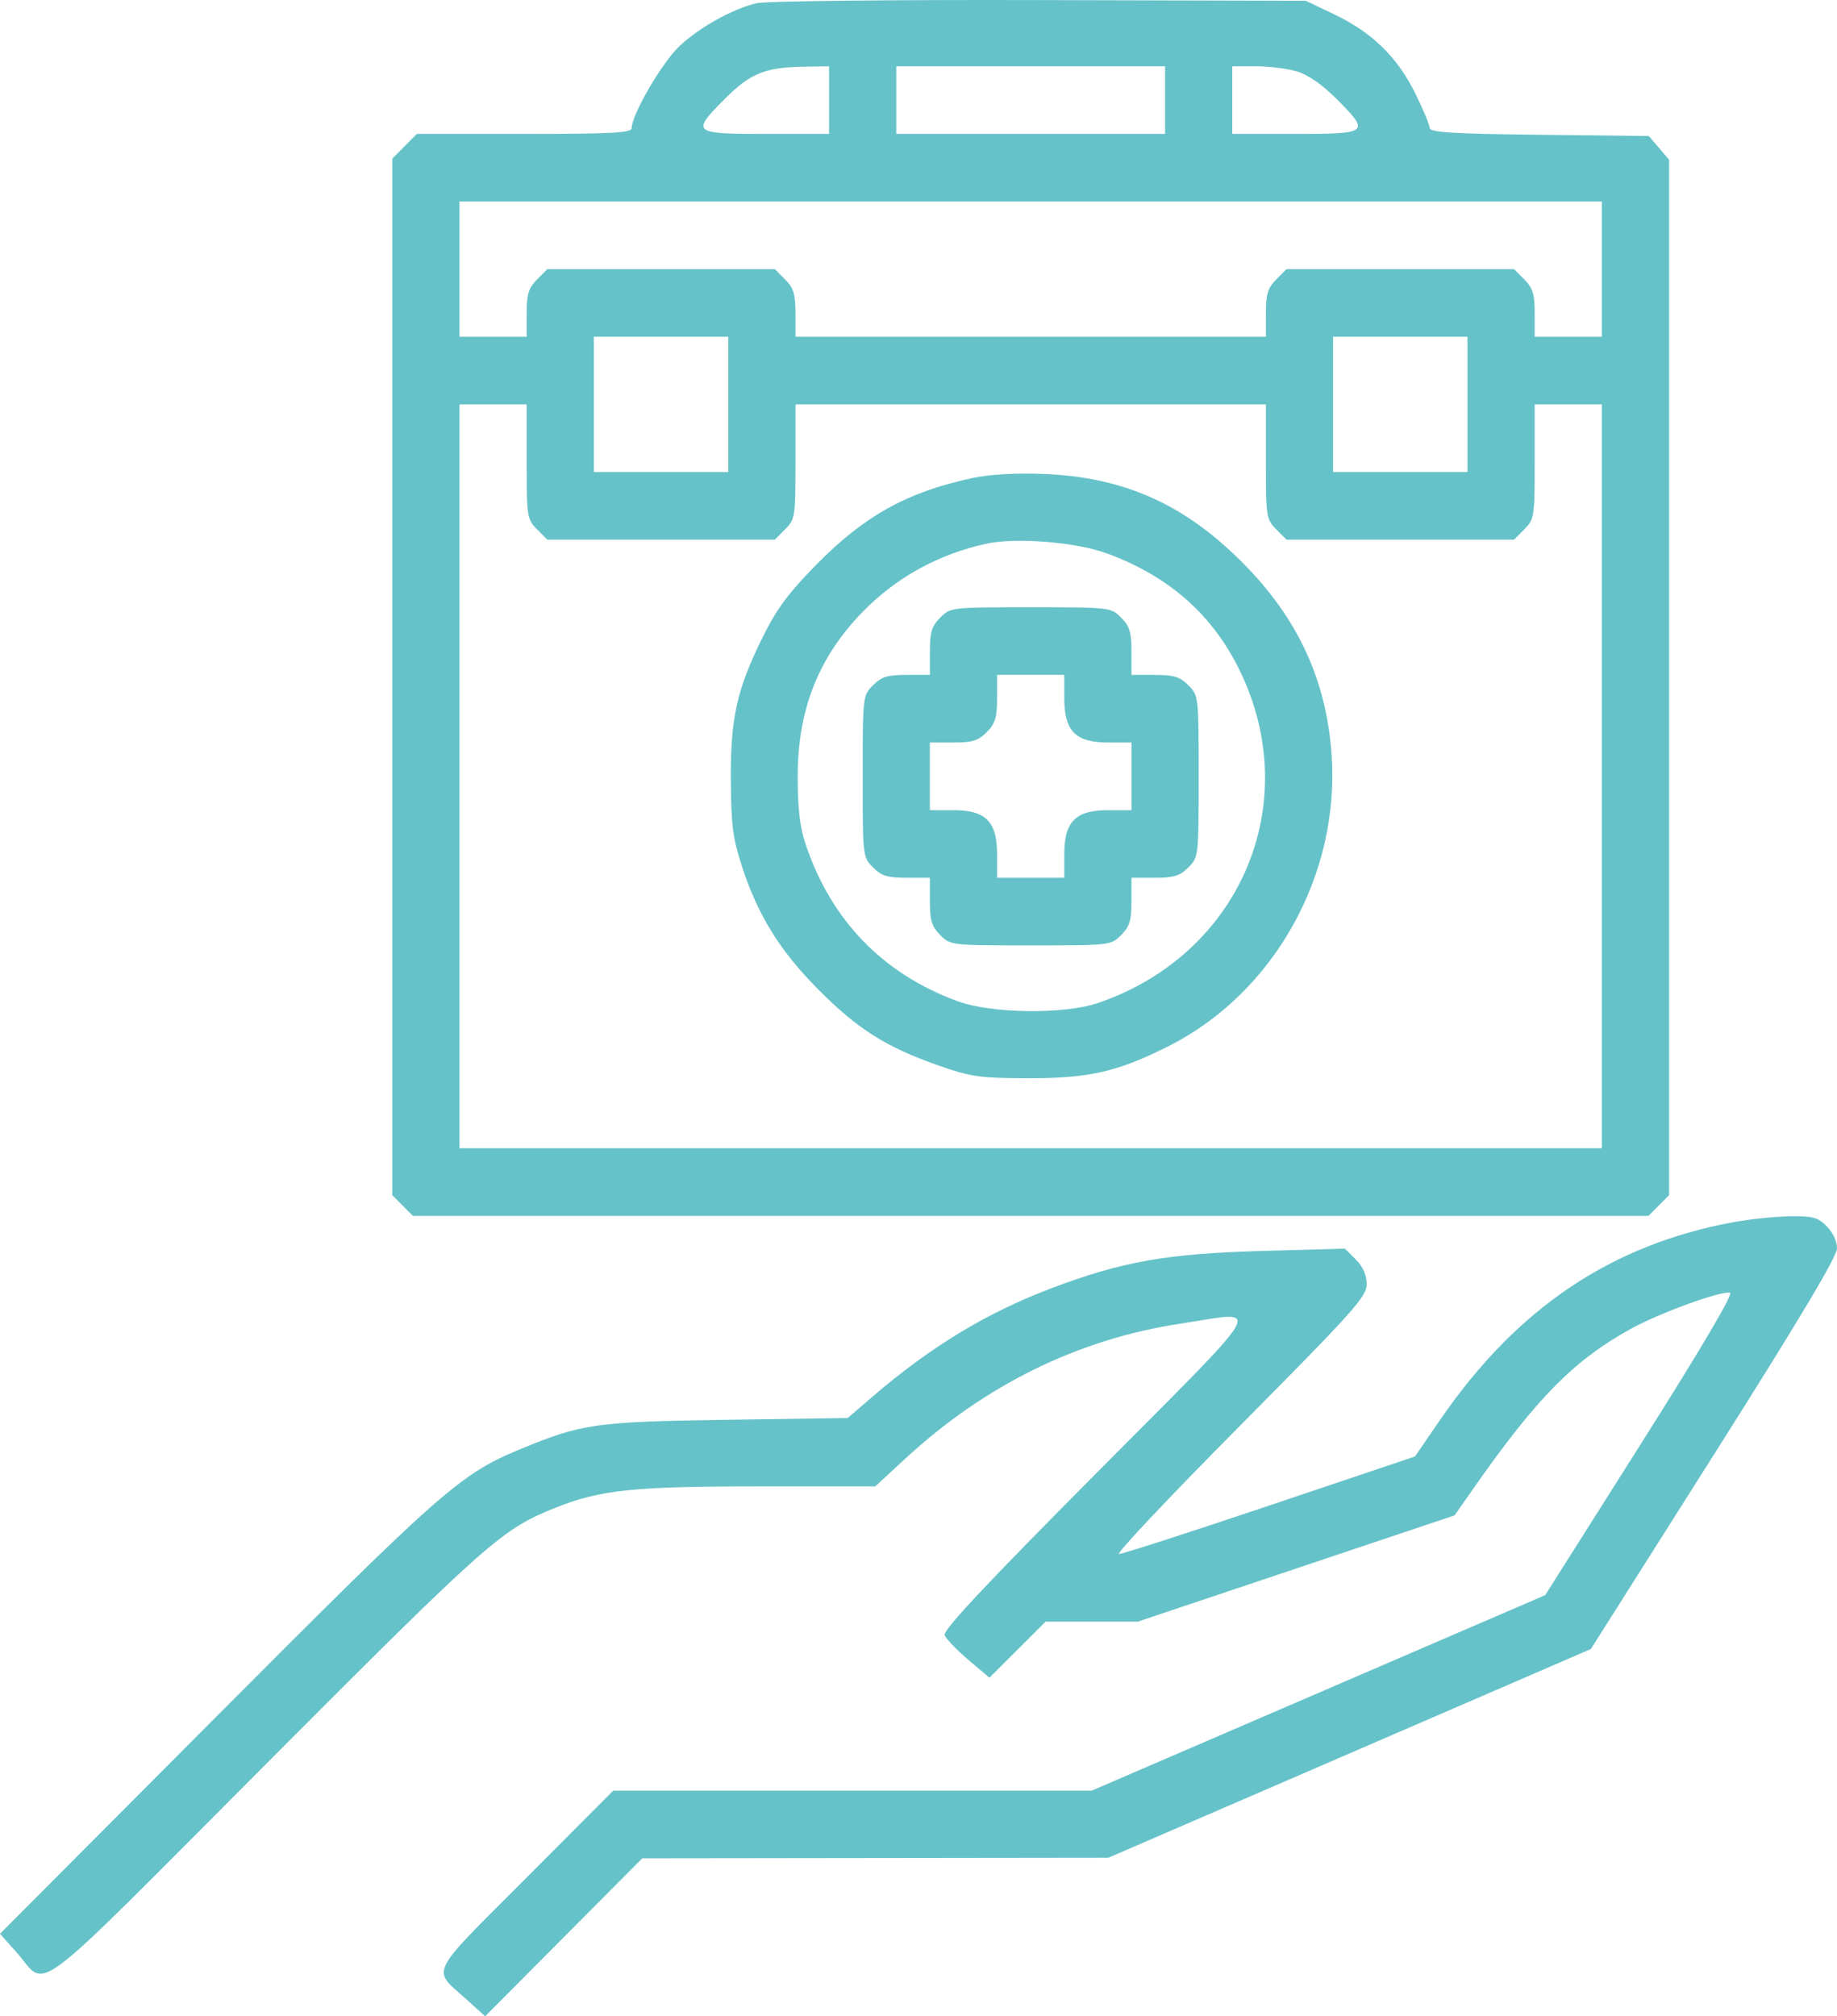 <?xml version="1.0" encoding="UTF-8"?> <svg xmlns="http://www.w3.org/2000/svg" width="452" height="496" viewBox="0 0 452 496" fill="none"> <path fill-rule="evenodd" clip-rule="evenodd" d="M186.167 0.78C180.2 2.223 172.252 6.636 167.229 11.295C162.994 15.222 155.427 28.191 155.427 31.521C155.427 32.684 150.645 32.941 128.995 32.941H102.563L99.543 35.98L96.522 39.019V166.514V294.007L99.059 296.559L101.595 299.111H253.602H405.61L408.146 296.559L410.683 294.007V166.651V39.296L408.19 36.378L405.697 33.461L378.737 33.152C357.269 32.906 351.777 32.564 351.777 31.472C351.777 30.718 350.145 26.818 348.15 22.806C343.742 13.941 337.54 7.935 328.195 3.48L321.291 0.19L255.669 0.016C219.513 -0.08 188.304 0.263 186.167 0.78ZM203.998 24.623V32.941H188.496C170.28 32.941 169.994 32.695 178.421 24.249C184.562 18.094 188.295 16.563 197.539 16.412L203.998 16.305V24.623ZM286.672 24.623V32.941H253.602H220.533V24.623V16.305H253.602H286.672V24.623ZM319.105 17.57C321.808 18.373 325.336 20.812 328.784 24.26C337.213 32.691 336.924 32.941 318.708 32.941H303.207V24.623V16.305H309.029C312.231 16.305 316.765 16.874 319.105 17.57ZM394.148 66.212V82.848H385.88H377.613V77.083C377.613 72.347 377.159 70.86 375.076 68.765L372.54 66.212H344.543H316.547L314.011 68.765C311.928 70.86 311.474 72.347 311.474 77.083V82.848H253.602H195.73V77.083C195.73 72.347 195.277 70.86 193.193 68.765L190.657 66.212H162.661H134.664L132.128 68.765C130.045 70.86 129.591 72.347 129.591 77.083V82.848H121.324H113.057V66.212V49.577H253.602H394.148V66.212ZM179.196 99.484V116.119H162.661H146.126V99.484V82.848H162.661H179.196V99.484ZM361.078 99.484V116.119H344.543H328.009V99.484V82.848H344.543H361.078V99.484ZM129.591 113.567C129.591 127.134 129.684 127.744 132.128 130.202L134.664 132.755H162.661H190.657L193.193 130.202C195.637 127.744 195.73 127.134 195.73 113.567V99.484H253.602H311.474V113.567C311.474 127.134 311.567 127.744 314.011 130.202L316.547 132.755H344.543H372.54L375.076 130.202C377.52 127.744 377.613 127.134 377.613 113.567V99.484H385.88H394.148V190.979V282.475H253.602H113.057V190.979V99.484H121.324H129.591V113.567ZM239.134 117.624C223.114 121.088 212.707 126.873 200.877 138.888C194.004 145.87 191.113 149.769 187.698 156.669C181.267 169.662 179.719 176.61 179.823 192.019C179.898 203.096 180.313 206.245 182.628 213.334C186.519 225.25 191.952 233.972 201.411 243.486C210.986 253.115 217.954 257.534 230.597 261.997C238.793 264.889 240.875 265.197 252.569 265.245C267.857 265.306 274.88 263.722 287.522 257.356C313.467 244.29 329.735 215.216 327.648 185.638C326.351 167.253 319.321 152.08 305.793 138.47C291.396 123.985 276.515 117.352 256.702 116.589C249.765 116.322 243.429 116.694 239.134 117.624ZM272.328 136.127C287.753 141.786 298.548 151.375 305.243 165.366C320.881 198.038 304.979 234.898 270.137 246.742C261.767 249.588 243.916 249.352 235.588 246.287C217.171 239.508 204.505 226.408 198.197 207.615C196.809 203.481 196.277 198.872 196.277 190.979C196.277 174.551 201.409 161.607 212.357 150.42C220.603 141.994 230.978 136.301 242.751 133.743C250.007 132.165 264.776 133.356 272.328 136.127ZM231.337 151.943C229.254 154.038 228.8 155.525 228.8 160.261V166.026H223.07C218.362 166.026 216.885 166.482 214.802 168.579C212.286 171.109 212.265 171.291 212.265 190.979C212.265 210.668 212.286 210.85 214.802 213.38C216.885 215.476 218.362 215.933 223.07 215.933H228.8V221.698C228.8 226.434 229.254 227.921 231.337 230.016C233.852 232.548 234.033 232.569 253.602 232.569C273.171 232.569 273.352 232.548 275.867 230.016C277.951 227.921 278.404 226.434 278.404 221.698V215.933H284.135C288.842 215.933 290.32 215.476 292.402 213.38C294.918 210.85 294.939 210.668 294.939 190.979C294.939 171.291 294.918 171.109 292.402 168.579C290.32 166.482 288.842 166.026 284.135 166.026H278.404V160.261C278.404 155.525 277.951 154.038 275.867 151.943C273.352 149.411 273.171 149.39 253.602 149.39C234.033 149.39 233.852 149.411 231.337 151.943ZM261.87 171.791C261.87 179.862 264.653 182.662 272.674 182.662H278.404V190.979V199.297H272.674C264.653 199.297 261.87 202.097 261.87 210.168V215.933H253.602H245.335V210.168C245.335 202.097 242.552 199.297 234.53 199.297H228.8V190.979V182.662H234.53C239.238 182.662 240.715 182.205 242.798 180.109C244.881 178.014 245.335 176.527 245.335 171.791V166.026H253.602H261.87V171.791ZM426.649 300.63C396.481 306.144 373.216 321.796 354.361 349.261L348.16 358.292L312.507 370.291C292.898 376.89 276.167 382.289 275.327 382.289C274.487 382.289 287.856 368.118 305.038 350.798C333.202 322.406 336.276 318.974 336.276 315.92C336.276 313.665 335.384 311.636 333.61 309.85L330.943 307.167L310.616 307.729C287.148 308.379 276.073 310.334 258.769 316.88C242.651 322.978 228.859 331.359 214.303 343.901L208.59 348.824L178.65 349.272C146.377 349.754 143.152 350.217 127.876 356.553C113.239 362.624 108.723 366.602 53.17 422.351L0 475.707L4.082 480.29C11.966 489.141 5.711 493.861 65.4 434.008C120.339 378.918 123.468 376.151 136.825 370.844C147.75 366.503 155.88 365.654 186.516 365.654H215.357L222.706 358.868C242.422 340.665 265.309 329.432 290.453 325.619C310.925 322.514 312.928 318.951 269.827 362.326C242.314 390.014 231.982 401.049 232.442 402.254C232.791 403.17 235.412 405.9 238.265 408.321L243.452 412.721L250.361 405.823L257.271 398.925H268.613H279.954L318.928 385.854L357.902 372.784L362.768 365.84C378.269 343.723 387.386 334.515 401.382 326.839C408.595 322.882 423.425 317.507 425.686 318.028C426.558 318.23 418.447 331.964 403.634 355.373L380.203 392.401L324.393 416.457L268.583 440.514H209.729H150.876L129.27 462.182C105.019 486.503 106.182 484.106 114.839 491.911L119.376 496L138.703 476.575L158.03 457.15L215.376 457.077L272.721 457.004L332.078 431.333L391.437 405.661L421.708 357.845C442.613 324.824 451.985 309.129 452 307.122C452.011 305.401 450.984 303.173 449.483 301.664C447.3 299.467 446.039 299.125 440.44 299.205C436.862 299.257 430.656 299.898 426.649 300.63Z" fill="#66C2C9"></path> </svg> 